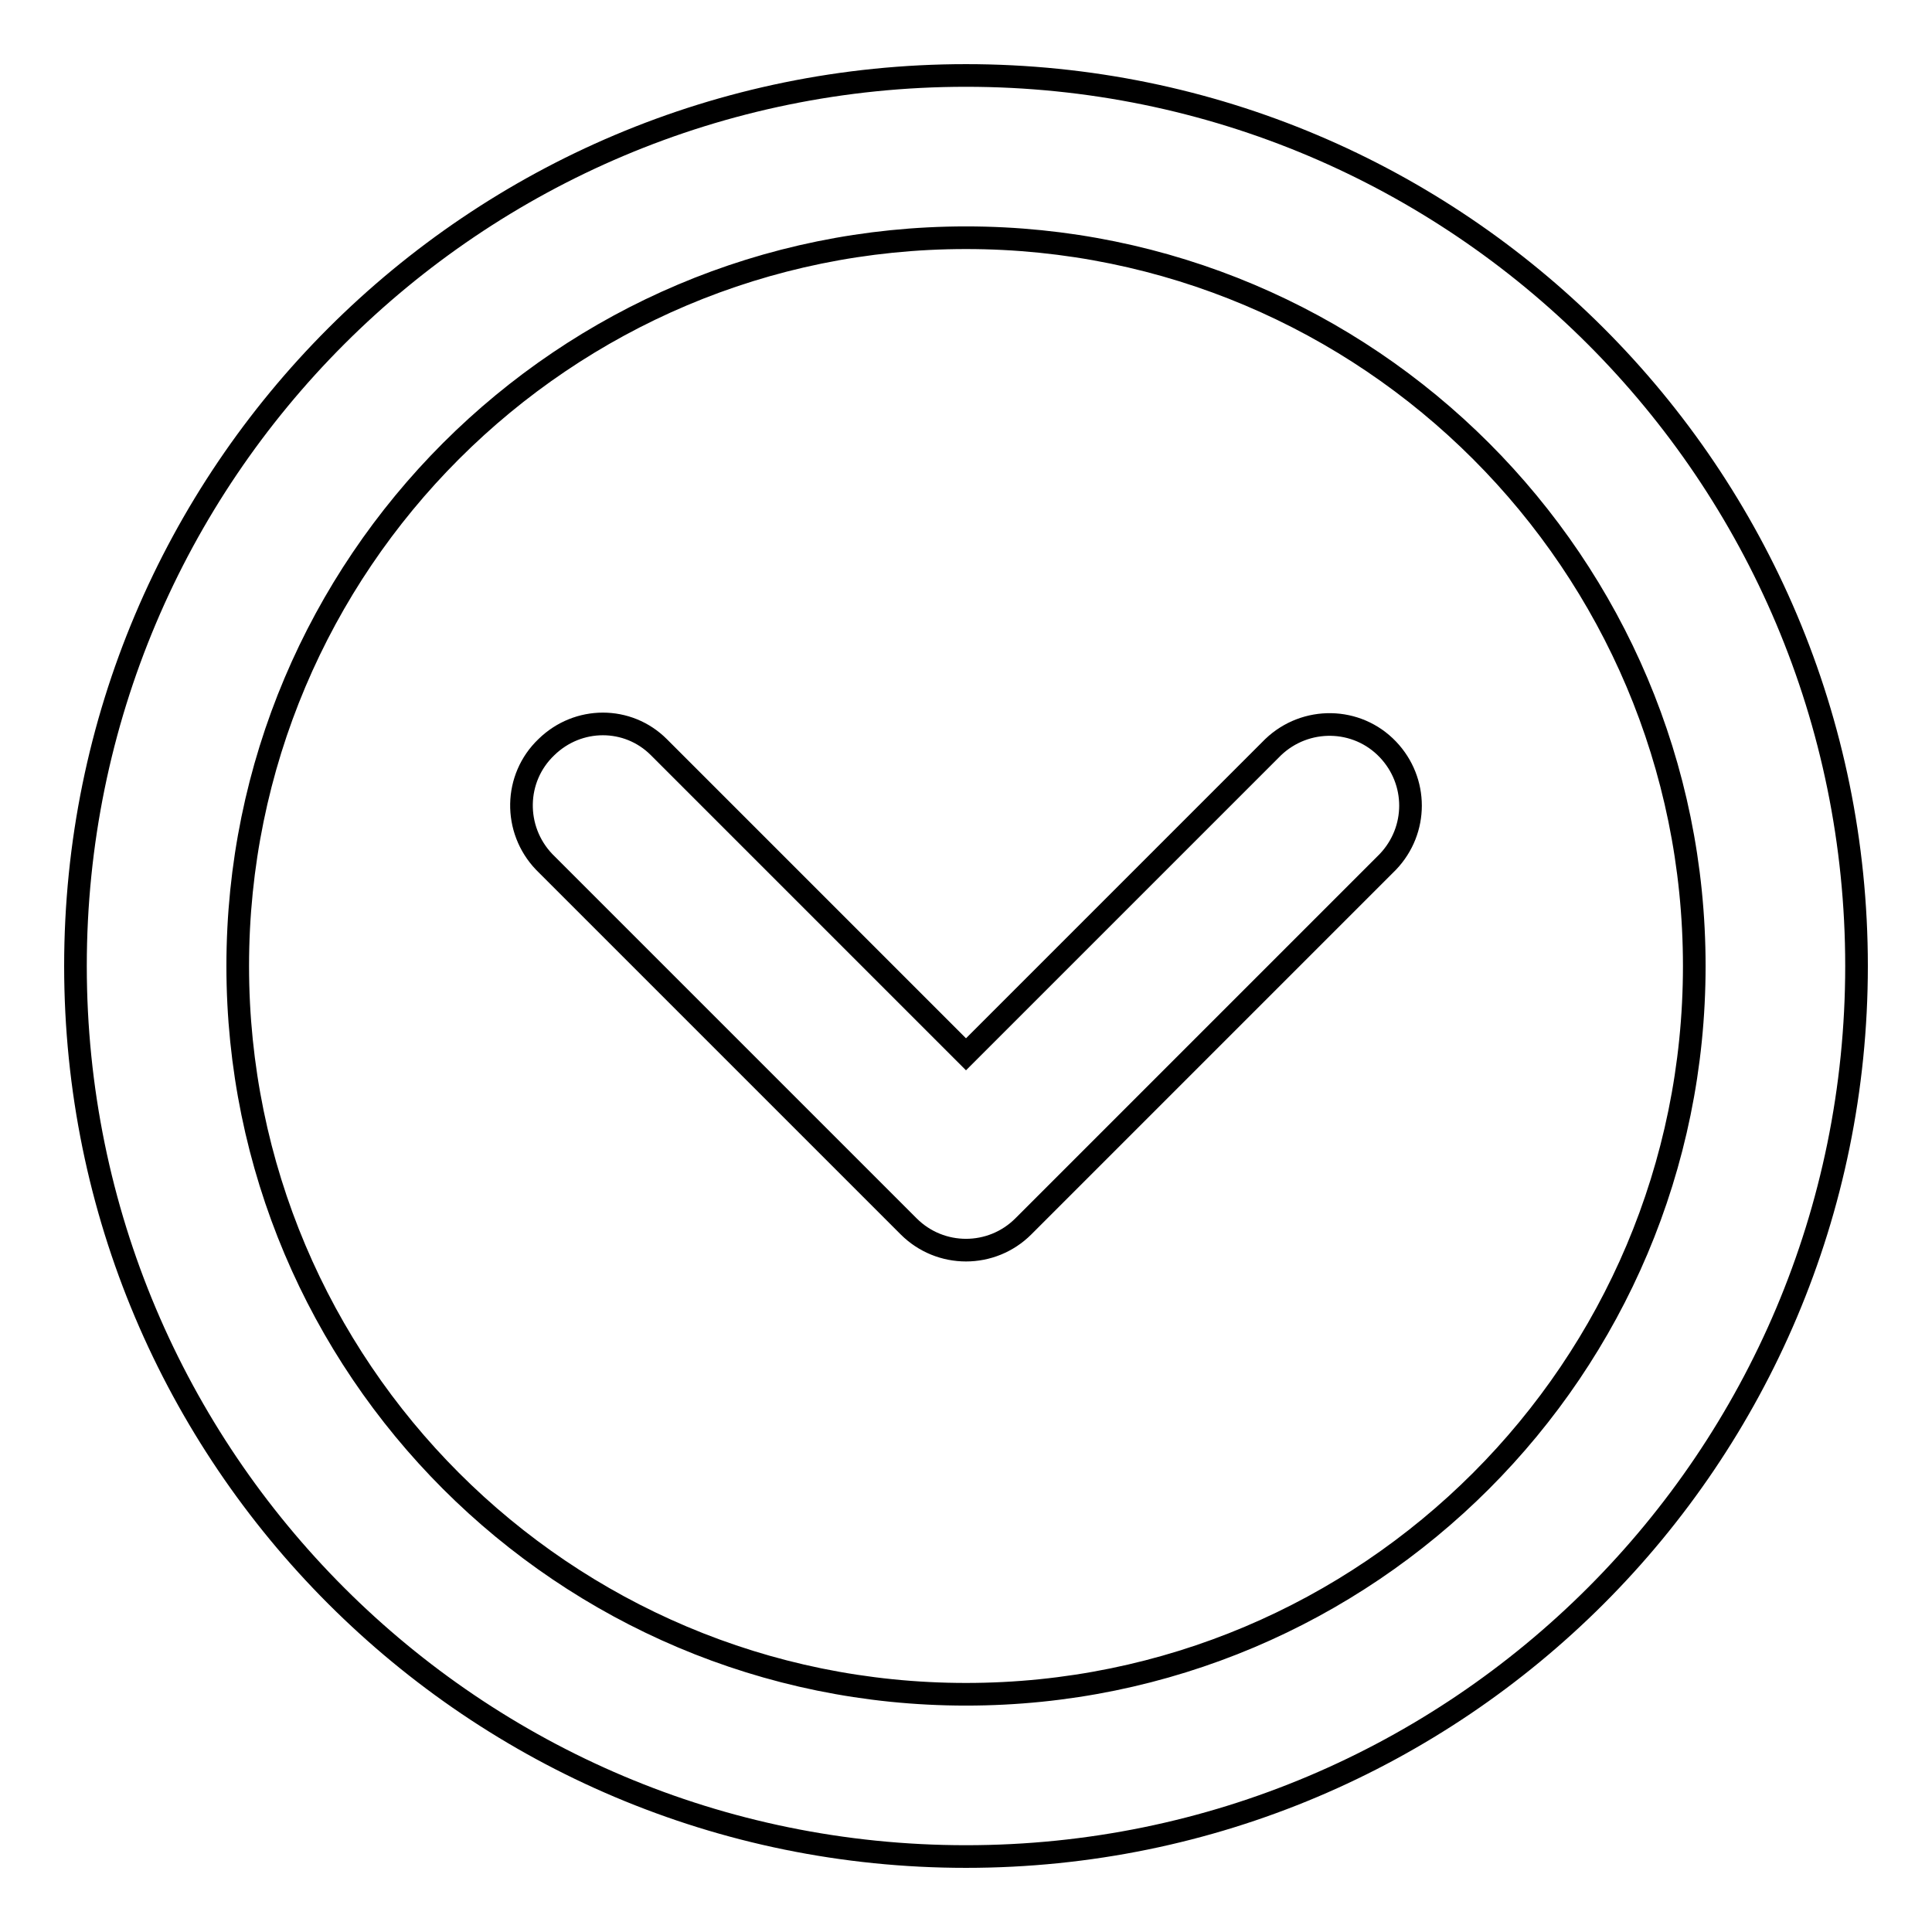 <?xml version="1.0" encoding="utf-8"?>
<!-- Svg Vector Icons : http://www.onlinewebfonts.com/icon -->
<!DOCTYPE svg PUBLIC "-//W3C//DTD SVG 1.1//EN" "http://www.w3.org/Graphics/SVG/1.1/DTD/svg11.dtd">
<svg version="1.1" xmlns="http://www.w3.org/2000/svg" xmlns:xlink="http://www.w3.org/1999/xlink" x="0px" y="0px" viewBox="0 0 256 256" enable-background="new 0 0 256 256" xml:space="preserve">
<g> <path stroke-width="3" fill-opacity="0" stroke="#000000"  d="M128,246c-65.2,0-118-52.8-118-118S62.8,10,128,10s118,52.8,118,118S193.2,246,128,246L128,246z M128,224.5 c53.3,0,96.5-43.2,96.5-96.5c0-53.3-43.2-96.5-96.5-96.5c-53.3,0-96.5,43.2-96.5,96.5C31.5,181.3,74.7,224.5,128,224.5z M87.3,99 l40.7,40.7L168.7,99c4.3-4.1,11.1-4,15.2,0.3c4,4.2,4,10.7,0,14.9l-48.3,48.3c-4.2,4.2-11,4.2-15.2,0l-48.3-48.3 c-4.1-4.3-4-11.1,0.3-15.2C76.6,94.9,83.2,94.9,87.3,99z"/></g>
</svg>